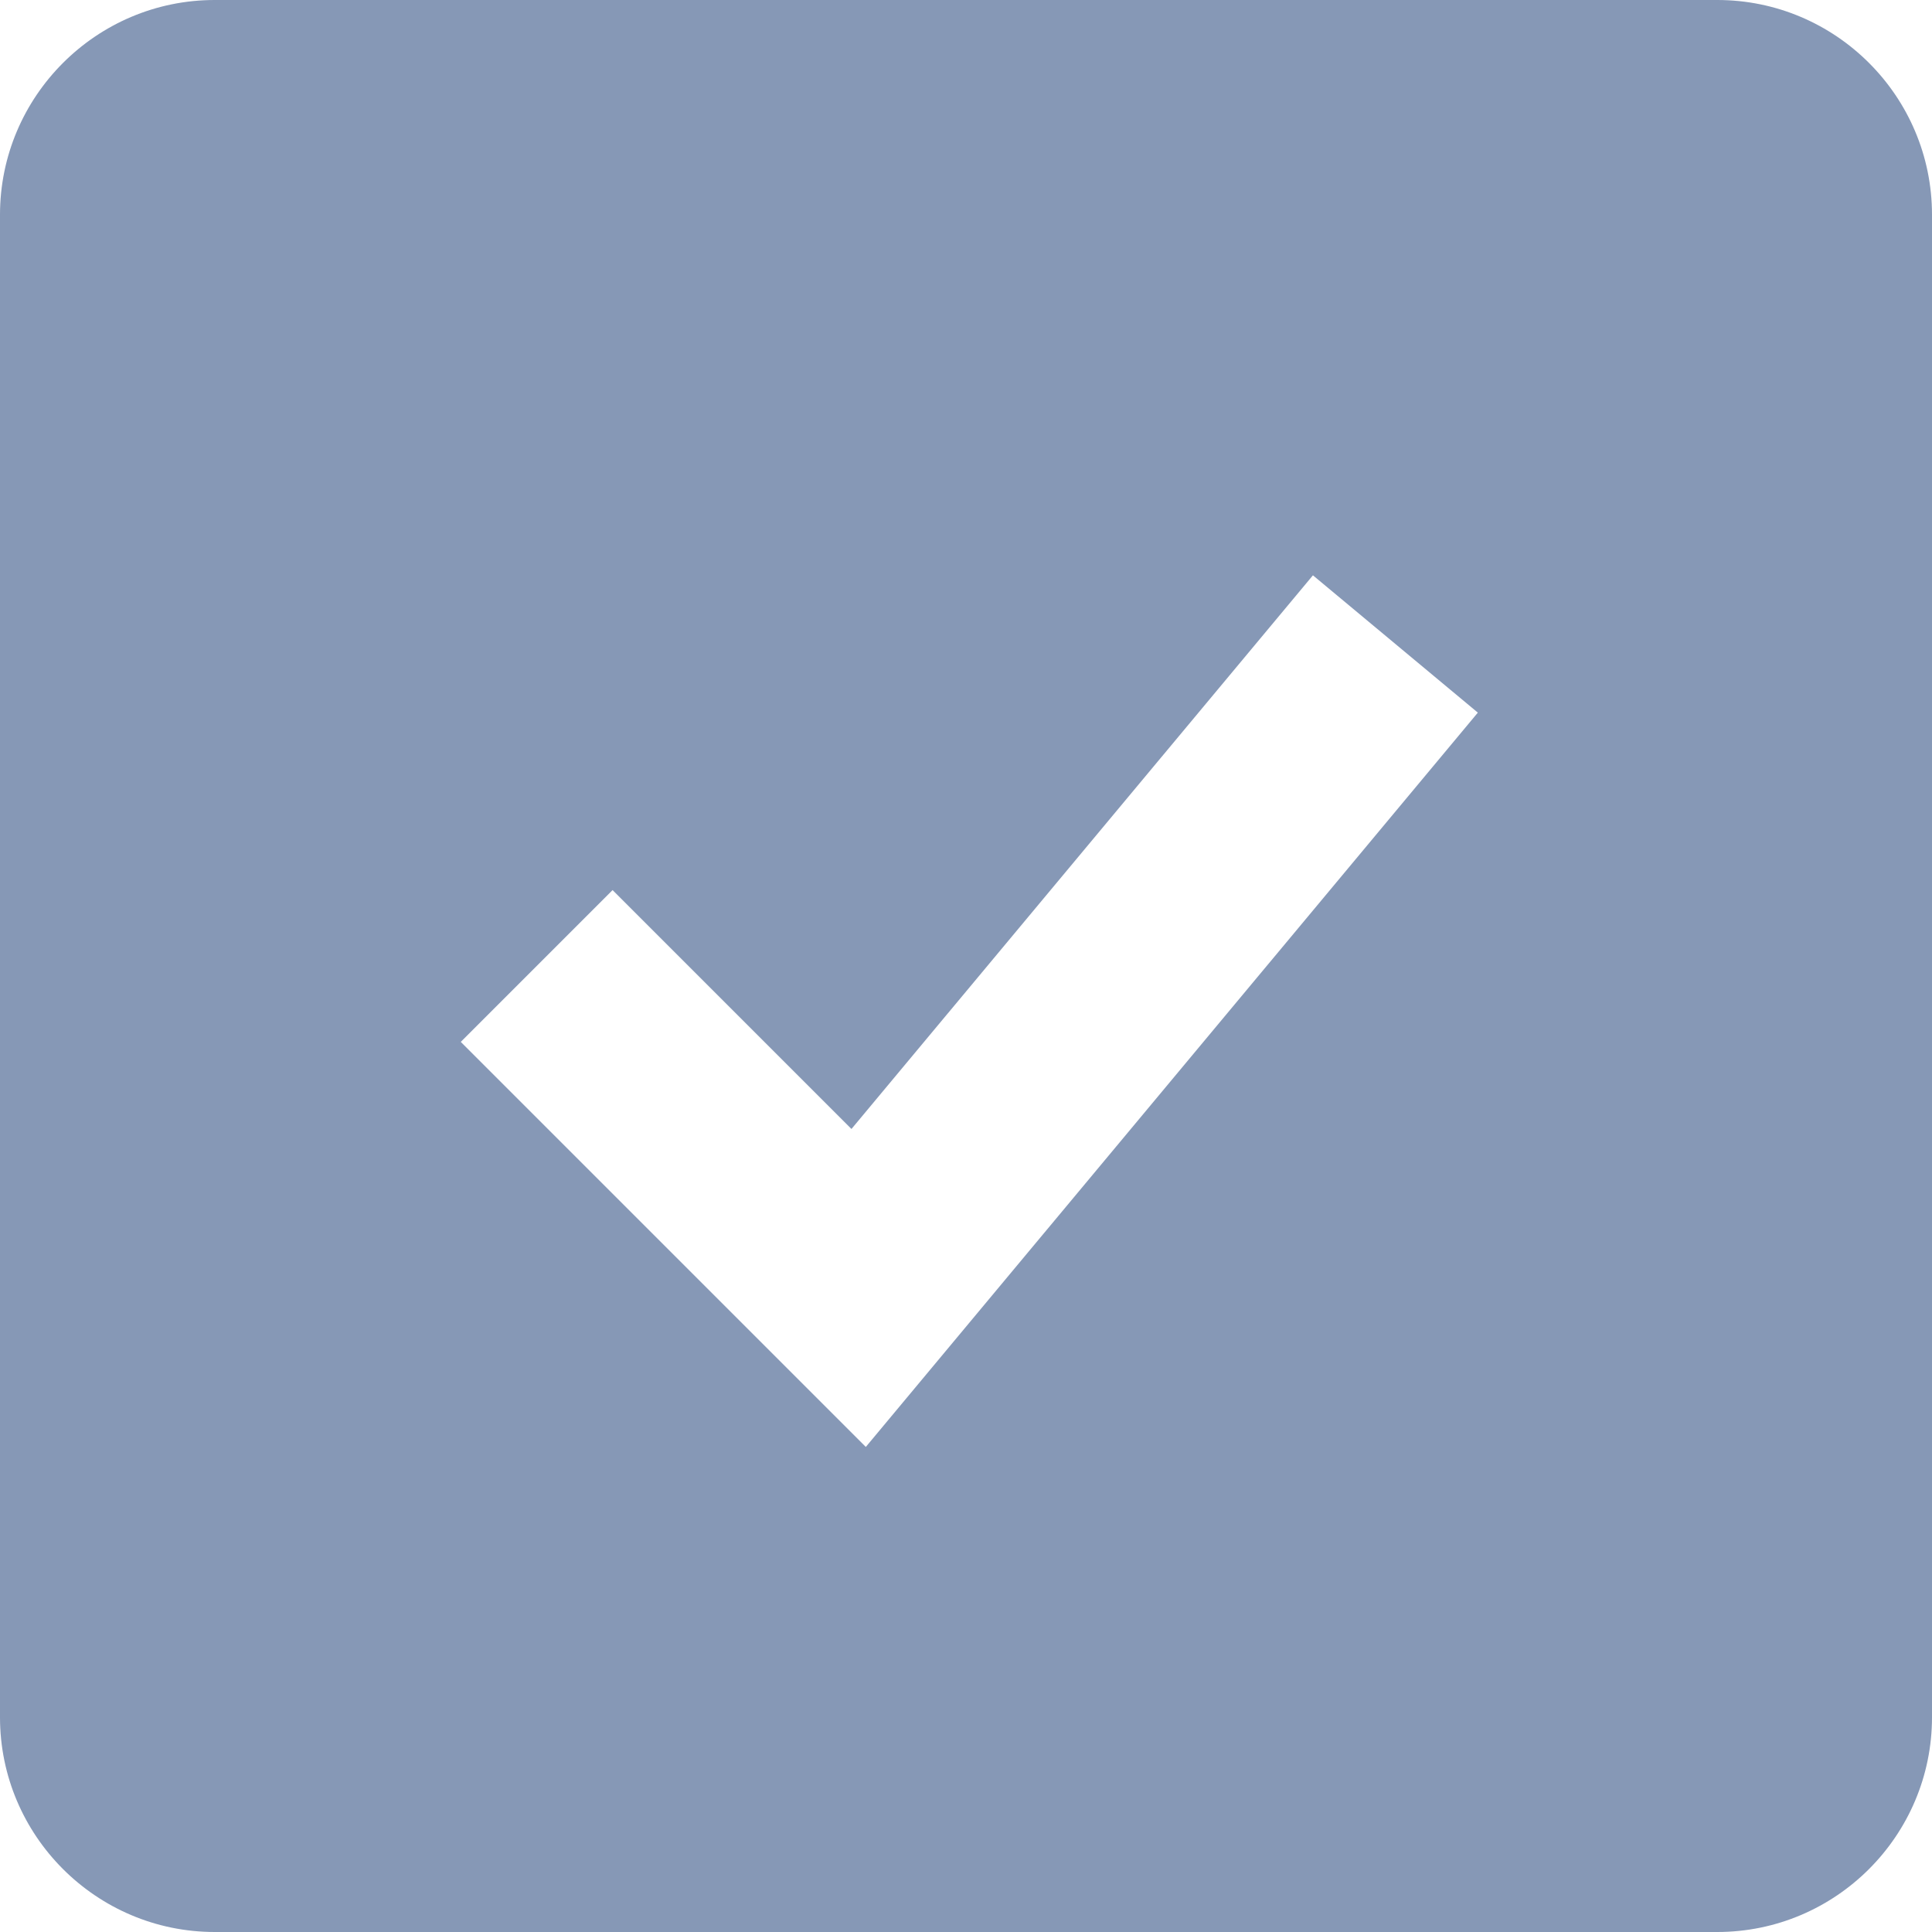 <svg width="14" height="14" viewBox="0 0 14 14" fill="none" xmlns="http://www.w3.org/2000/svg">
<path d="M12.444 0H1.556C0.698 0 0 0.698 0 1.556V12.444C0 13.302 0.698 14 1.556 14H12.444C13.302 14 14 13.302 14 12.444V1.556C14 0.698 13.302 0 12.444 0ZM6.274 10.485L3.339 7.55L4.439 6.45L6.17 8.181L9.514 4.169L10.709 5.164L6.274 10.485Z" fill="#8698B6"/>
</svg>
